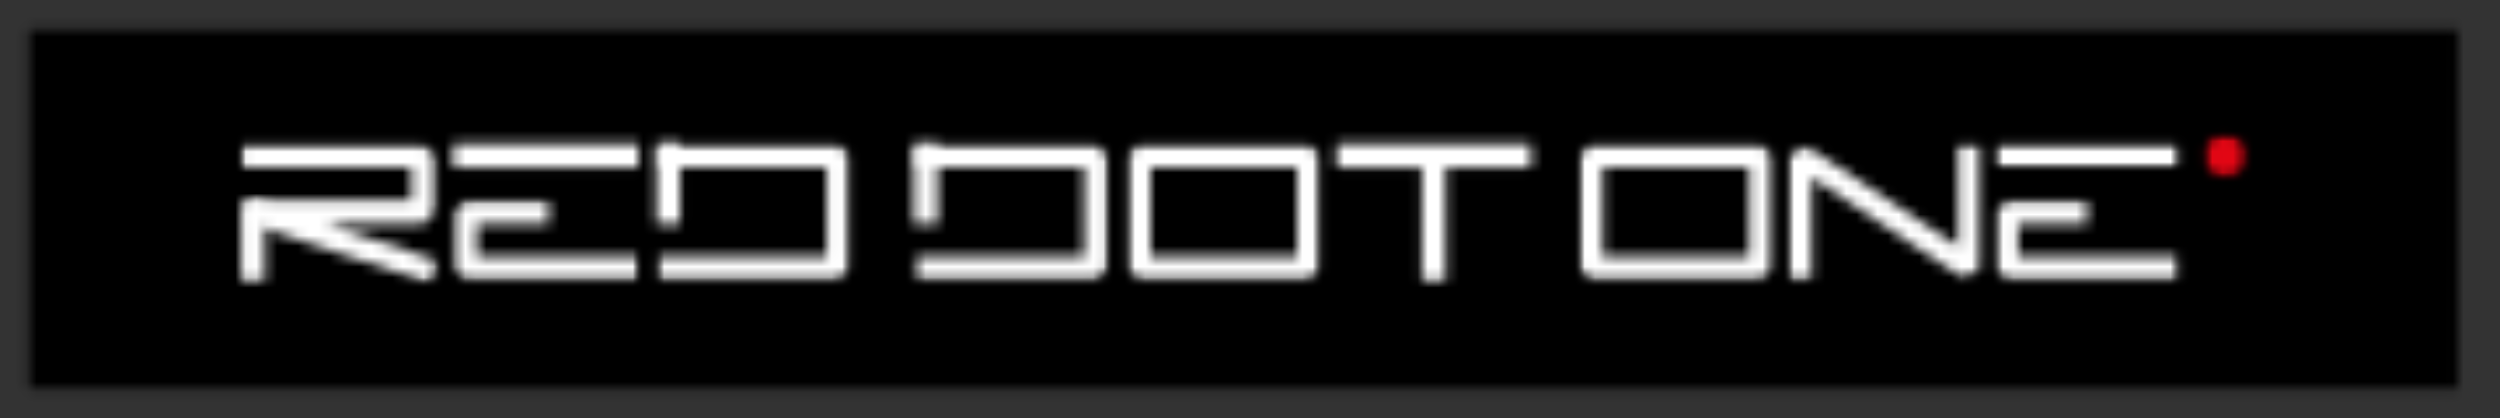 <svg width="239" height="40" viewBox="0 0 239 40" fill="none" xmlns="http://www.w3.org/2000/svg">
<rect x="0" y="0" width="239" height="40" fill="#333333" stroke="none"/>
<g id="N&#195;&#161;vrh bez n&#195;&#161;zvu (47) 1">
<g id="Clip path group">
<mask id="mask0_105_2267" style="mask-type:luminance" maskUnits="userSpaceOnUse" x="2" y="2" width="233" height="36">
<g id="dfcd8ec5f5">
<path id="Vector" d="M2.811 2.841H234.967V37.131H2.811V2.841Z" fill="white"/>
</g>
</mask>
<g mask="url(#mask0_105_2267)">
<g id="Group">
<path id="Vector_2" d="M0 0.031H237.745V39.94H0V0.031Z" fill="black"/>
</g>
</g>
</g>
<g id="Clip path group_2">
<mask id="mask1_105_2267" style="mask-type:luminance" maskUnits="userSpaceOnUse" x="22" y="13" width="20" height="15">
<g id="472eb53d59">
<path id="Vector_3" d="M22.917 13.594H41.937V27.157H22.917V13.594Z" fill="white"/>
</g>
</mask>
<g mask="url(#mask1_105_2267)">
<g id="Group_2">
<g id="Clip path group_3">
<mask id="mask2_105_2267" style="mask-type:luminance" maskUnits="userSpaceOnUse" x="23" y="13" width="19" height="15">
<g id="d1d3302aeb">
<path id="Vector_4" d="M41.18 27.108L23.823 21.358L24.182 19.143H39.327V16.018H23.048V13.746H40.461L41.597 14.882V20.278L40.461 21.414H31.215L41.894 24.956L41.18 27.108Z" fill="white"/>
</g>
</mask>
<g mask="url(#mask2_105_2267)">
<g id="Group_3">
<path id="Vector_5" d="M0 0.031H237.745V39.94H0V0.031Z" fill="white"/>
</g>
</g>
</g>
</g>
</g>
</g>
<g id="Clip path group_4">
<mask id="mask3_105_2267" style="mask-type:luminance" maskUnits="userSpaceOnUse" x="43" y="13" width="19" height="4">
<g id="1d941ff43e">
<path id="Vector_6" d="M43.328 13.746H61.024V16.018H43.328V13.746Z" fill="white"/>
</g>
</mask>
<g mask="url(#mask3_105_2267)">
<g id="Group_4">
<path id="Vector_7" d="M0 0.031H237.745V39.94H0V0.031Z" fill="white"/>
</g>
</g>
</g>
<g id="Clip path group_5">
<mask id="mask4_105_2267" style="mask-type:luminance" maskUnits="userSpaceOnUse" x="23" y="19" width="3" height="8">
<g id="8fd8a6308d">
<path id="Vector_8" d="M23.048 19.144H25.318V26.811H23.048V19.144Z" fill="white"/>
</g>
</mask>
<g mask="url(#mask4_105_2267)">
<g id="Group_5">
<path id="Vector_9" d="M0 0.031H237.745V39.94H0V0.031Z" fill="white"/>
</g>
</g>
</g>
<g id="Clip path group_6">
<mask id="mask5_105_2267" style="mask-type:luminance" maskUnits="userSpaceOnUse" x="62" y="13" width="4" height="9">
<g id="257799f94c">
<path id="Vector_10" d="M62.745 13.746H65.015V21.414H62.745V13.746Z" fill="white"/>
</g>
</mask>
<g mask="url(#mask5_105_2267)">
<g id="Group_6">
<path id="Vector_11" d="M0 0.031H237.745V39.94H0V0.031Z" fill="white"/>
</g>
</g>
</g>
<g id="Clip path group_7">
<mask id="mask6_105_2267" style="mask-type:luminance" maskUnits="userSpaceOnUse" x="87" y="13" width="3" height="9">
<g id="a20824391d">
<path id="Vector_12" d="M87.365 13.746H89.635V21.414H87.365V13.746Z" fill="white"/>
</g>
</mask>
<g mask="url(#mask6_105_2267)">
<g id="Group_7">
<path id="Vector_13" d="M0 0.031H237.745V39.94H0V0.031Z" fill="white"/>
</g>
</g>
</g>
<g id="Clip path group_8">
<mask id="mask7_105_2267" style="mask-type:luminance" maskUnits="userSpaceOnUse" x="43" y="19" width="19" height="8">
<g id="be7aeb4034">
<path id="Vector_14" d="M43.185 19.051H61.113V26.846H43.185V19.051Z" fill="white"/>
</g>
</mask>
<g mask="url(#mask7_105_2267)">
<g id="Group_8">
<g id="Clip path group_9">
<mask id="mask8_105_2267" style="mask-type:luminance" maskUnits="userSpaceOnUse" x="43" y="19" width="19" height="8">
<g id="4e4ace4d99">
<path id="Vector_15" d="M61.024 26.811H44.464L43.328 25.675V20.278L44.464 19.144H52.446V21.414H45.6V24.539H61.024V26.811Z" fill="white"/>
</g>
</mask>
<g mask="url(#mask8_105_2267)">
<g id="Group_9">
<path id="Vector_16" d="M0 0.031H237.745V39.94H0V0.031Z" fill="white"/>
</g>
</g>
</g>
</g>
</g>
</g>
<g id="Clip path group_10">
<mask id="mask9_105_2267" style="mask-type:luminance" maskUnits="userSpaceOnUse" x="62" y="13" width="20" height="14">
<g id="2dfc2623c8">
<path id="Vector_17" d="M62.716 13.594H81.379V26.846H62.716V13.594Z" fill="white"/>
</g>
</mask>
<g mask="url(#mask9_105_2267)">
<g id="Group_10">
<g id="Clip path group_11">
<mask id="mask10_105_2267" style="mask-type:luminance" maskUnits="userSpaceOnUse" x="62" y="13" width="20" height="14">
<g id="49e5fb4f62">
<path id="Vector_18" d="M80.158 26.811H62.745V24.539H79.024V16.018H62.745V13.746H80.158L81.294 14.882V25.675L80.158 26.811Z" fill="white"/>
</g>
</mask>
<g mask="url(#mask10_105_2267)">
<g id="Group_11">
<path id="Vector_19" d="M0 0.031H237.745V39.94H0V0.031Z" fill="white"/>
</g>
</g>
</g>
</g>
</g>
</g>
<g id="Clip path group_12">
<mask id="mask11_105_2267" style="mask-type:luminance" maskUnits="userSpaceOnUse" x="190" y="13" width="19" height="4">
<g id="19697e7dc1">
<path id="Vector_20" d="M190.664 13.594H208.395V16.088H190.664V13.594Z" fill="white"/>
</g>
</mask>
<g mask="url(#mask11_105_2267)">
<g id="Group_12">
<g id="Clip path group_13">
<mask id="mask12_105_2267" style="mask-type:luminance" maskUnits="userSpaceOnUse" x="190" y="13" width="19" height="4">
<g id="0a99f259ca">
<path id="Vector_21" d="M208.351 16.018H190.677V13.746H208.345L208.351 16.018Z" fill="white"/>
</g>
</mask>
<g mask="url(#mask12_105_2267)">
<g id="Group_13">
<path id="Vector_22" d="M-0 0.031H237.745V39.94H-0V0.031Z" fill="white"/>
</g>
</g>
</g>
</g>
</g>
</g>
<g id="Clip path group_14">
<mask id="mask13_105_2267" style="mask-type:luminance" maskUnits="userSpaceOnUse" x="190" y="19" width="19" height="8">
<g id="79d10c5bec">
<path id="Vector_23" d="M190.664 19.051H208.395V26.846H190.664V19.051Z" fill="white"/>
</g>
</mask>
<g mask="url(#mask13_105_2267)">
<g id="Group_14">
<g id="Clip path group_15">
<mask id="mask14_105_2267" style="mask-type:luminance" maskUnits="userSpaceOnUse" x="190" y="19" width="19" height="8">
<g id="f5118bf571">
<path id="Vector_24" d="M208.351 26.811H191.813L190.677 25.675V20.278L191.813 19.144H199.52V21.414H192.942V24.539H208.339L208.351 26.811Z" fill="white"/>
</g>
</mask>
<g mask="url(#mask14_105_2267)">
<g id="Group_15">
<path id="Vector_25" d="M-0 0.031H237.745V39.94H-0V0.031Z" fill="white"/>
</g>
</g>
</g>
</g>
</g>
</g>
<g id="Clip path group_16">
<mask id="mask15_105_2267" style="mask-type:luminance" maskUnits="userSpaceOnUse" x="170" y="13" width="20" height="14">
<g id="a8e2f1538d">
<path id="Vector_26" d="M170.864 13.594H189.574V26.846H170.864V13.594Z" fill="white"/>
</g>
</mask>
<g mask="url(#mask15_105_2267)">
<g id="Group_16">
<g id="Clip path group_17">
<mask id="mask16_105_2267" style="mask-type:luminance" maskUnits="userSpaceOnUse" x="170" y="13" width="20" height="14">
<g id="7a1bf9dc55">
<path id="Vector_27" d="M173.194 26.811H170.924V14.882L172.689 13.937L187.203 23.561V13.746H189.475V25.675L187.71 26.62L173.194 16.997V26.811Z" fill="white"/>
</g>
</mask>
<g mask="url(#mask16_105_2267)">
<g id="Group_17">
<path id="Vector_28" d="M0 0.031H237.745V39.94H0V0.031Z" fill="white"/>
</g>
</g>
</g>
</g>
</g>
</g>
<g id="Clip path group_18">
<mask id="mask17_105_2267" style="mask-type:luminance" maskUnits="userSpaceOnUse" x="150" y="13" width="20" height="14">
<g id="5a8b07d032">
<path id="Vector_29" d="M150.911 13.594H169.618V26.846H150.911V13.594Z" fill="white"/>
</g>
</mask>
<g mask="url(#mask17_105_2267)">
<g id="Group_18">
<g id="Clip path group_19">
<mask id="mask18_105_2267" style="mask-type:luminance" maskUnits="userSpaceOnUse" x="150" y="13" width="20" height="14">
<g id="a22c93474b">
<path id="Vector_30" d="M153.218 24.539H167.226V16.018H153.218V24.539ZM168.36 26.811H152.081L150.947 25.675V14.882L152.081 13.746H168.36L169.497 14.882V25.675L168.36 26.811Z" fill="white"/>
</g>
</mask>
<g mask="url(#mask18_105_2267)">
<g id="Group_19">
<path id="Vector_31" d="M0 0.031H237.745V39.94H0V0.031Z" fill="white"/>
</g>
</g>
</g>
</g>
</g>
</g>
<g id="Clip path group_20">
<mask id="mask19_105_2267" style="mask-type:luminance" maskUnits="userSpaceOnUse" x="87" y="13" width="20" height="14">
<g id="0722c953b4">
<path id="Vector_32" d="M87.303 13.594H106.011V26.846H87.303V13.594Z" fill="white"/>
</g>
</mask>
<g mask="url(#mask19_105_2267)">
<g id="Group_20">
<g id="Clip path group_21">
<mask id="mask20_105_2267" style="mask-type:luminance" maskUnits="userSpaceOnUse" x="87" y="13" width="19" height="14">
<g id="dd7df7eb00">
<path id="Vector_33" d="M87.365 13.746V16.018H103.644V24.539H87.365V26.811H104.78L105.914 25.675V14.882L104.78 13.746H87.365Z" fill="white"/>
</g>
</mask>
<g mask="url(#mask20_105_2267)">
<g id="Group_21">
<path id="Vector_34" d="M-0 0.031H237.745V39.94H-0V0.031Z" fill="white"/>
</g>
</g>
</g>
</g>
</g>
</g>
<g id="Clip path group_22">
<mask id="mask21_105_2267" style="mask-type:luminance" maskUnits="userSpaceOnUse" x="107" y="13" width="20" height="14">
<g id="fb7b804096">
<path id="Vector_35" d="M107.654 13.594H126.279V26.846H107.654V13.594Z" fill="white"/>
</g>
</mask>
<g mask="url(#mask21_105_2267)">
<g id="Group_22">
<g id="Clip path group_23">
<mask id="mask22_105_2267" style="mask-type:luminance" maskUnits="userSpaceOnUse" x="107" y="13" width="20" height="14">
<g id="50cce5ff23">
<path id="Vector_36" d="M124.005 24.539H109.996V16.018H124.005V24.539ZM108.86 13.746L107.726 14.882V25.675L108.86 26.811H125.139L126.275 25.675V14.882L125.139 13.746H108.86Z" fill="white"/>
</g>
</mask>
<g mask="url(#mask22_105_2267)">
<g id="Group_23">
<path id="Vector_37" d="M-0 0.031H237.745V39.94H-0V0.031Z" fill="white"/>
</g>
</g>
</g>
</g>
</g>
</g>
<g id="Clip path group_24">
<mask id="mask23_105_2267" style="mask-type:luminance" maskUnits="userSpaceOnUse" x="127" y="13" width="20" height="14">
<g id="8e85560a80">
<path id="Vector_38" d="M127.799 13.746H146.348V16.018H127.799V13.746ZM135.938 16.018H138.208V26.811H135.938V16.018Z" fill="white"/>
</g>
</mask>
<g mask="url(#mask23_105_2267)">
<g id="Group_24">
<path id="Vector_39" d="M0 0.031H237.745V39.94H0V0.031Z" fill="white"/>
</g>
</g>
</g>
<g id="Clip path group_25">
<mask id="mask24_105_2267" style="mask-type:luminance" maskUnits="userSpaceOnUse" x="210" y="12" width="5" height="6">
<g id="010b22e780">
<path id="Vector_40" d="M210.619 12.839H214.815V17.023H210.619V12.839Z" fill="white"/>
</g>
</mask>
<g mask="url(#mask24_105_2267)">
<g id="Group_25">
<g id="Clip path group_26">
<mask id="mask25_105_2267" style="mask-type:luminance" maskUnits="userSpaceOnUse" x="210" y="12" width="5" height="5">
<g id="108cb1c266">
<path id="Vector_41" d="M214.73 14.882C214.73 16.001 213.825 16.9 212.706 16.9C211.588 16.9 210.689 15.995 210.689 14.882C210.689 13.769 211.593 12.864 212.706 12.864C213.82 12.864 214.73 13.769 214.73 14.882Z" fill="white"/>
</g>
</mask>
<g mask="url(#mask25_105_2267)">
<g id="Group_26">
<path id="Vector_42" d="M0 0.031H237.745V39.94H0V0.031Z" fill="#E20614"/>
</g>
</g>
</g>
</g>
</g>
</g>
</g>
</svg>
